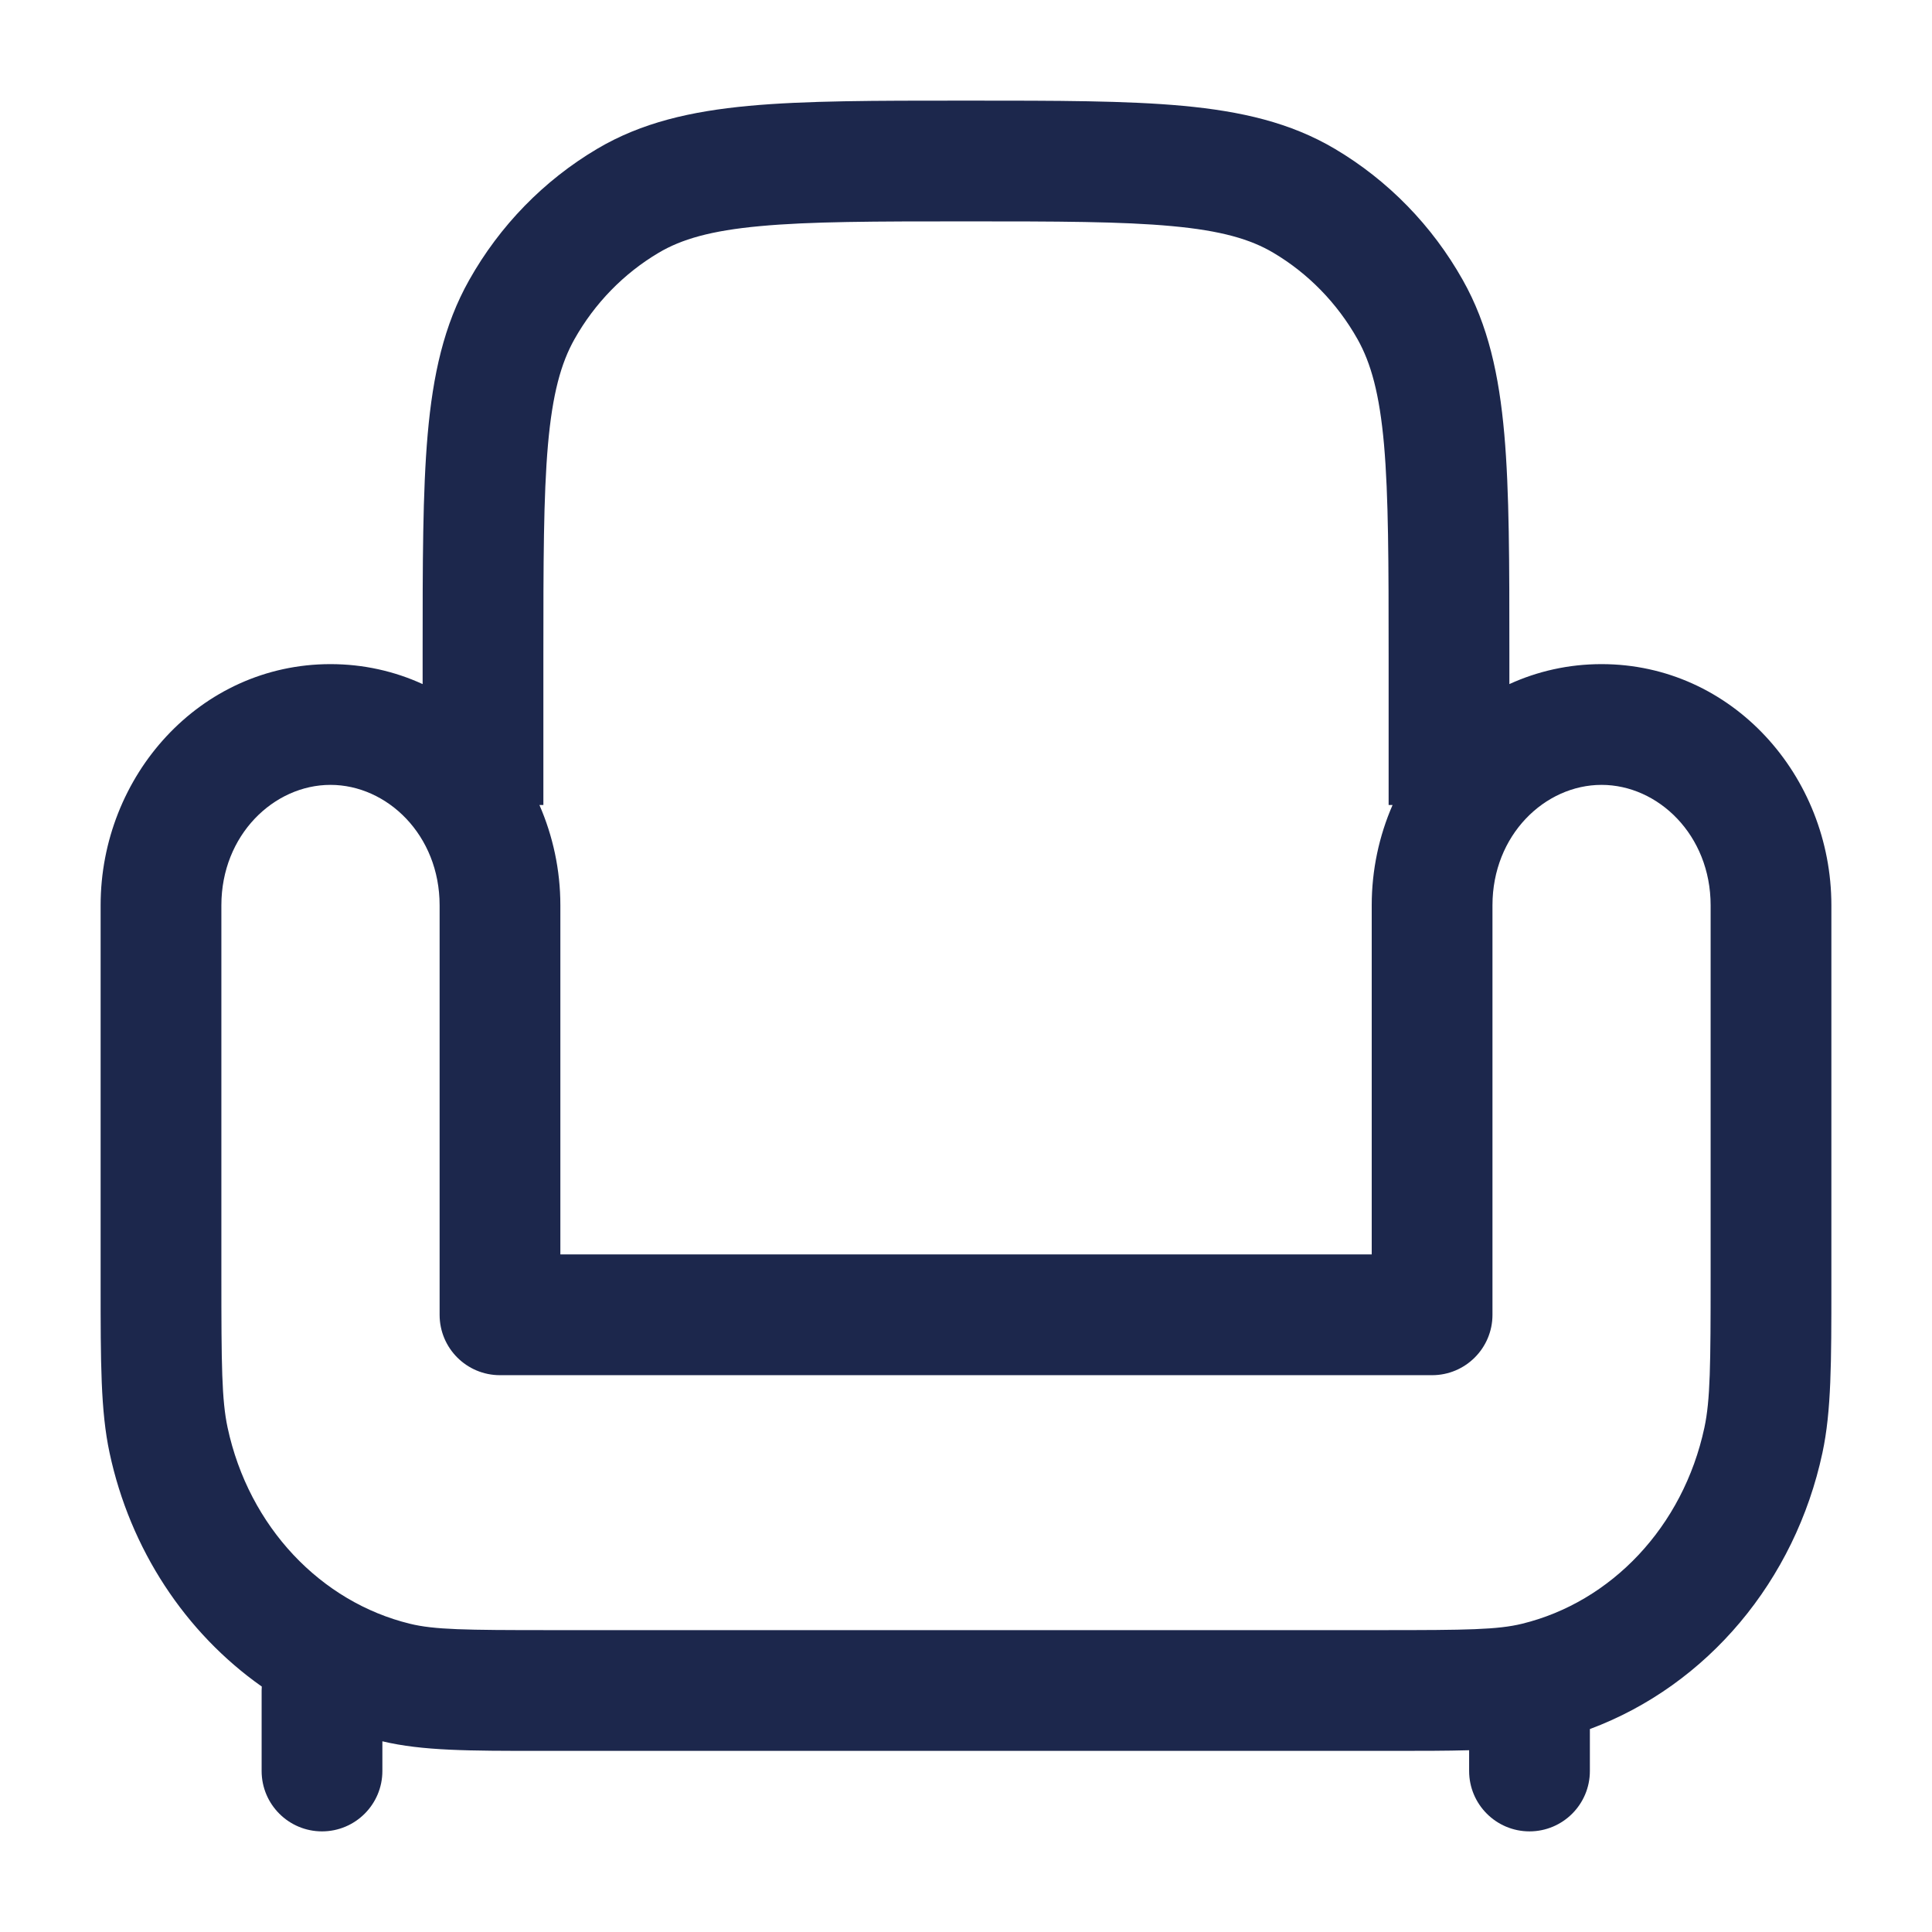 <?xml version="1.0" encoding="utf-8"?><!-- Скачано с сайта svg4.ru / Downloaded from svg4.ru -->
<svg width="800px" height="800px" viewBox="0 0 24 24" fill="none" xmlns="http://www.w3.org/2000/svg">
<path fill-rule="evenodd" clip-rule="evenodd" d="M11.963 1.25H12.037C13.127 1.25 13.997 1.25 14.697 1.315C15.416 1.382 16.03 1.522 16.582 1.849C17.244 2.241 17.792 2.804 18.171 3.478C18.487 4.038 18.622 4.66 18.687 5.393C18.75 6.108 18.75 6.998 18.75 8.118V8.498C19.098 8.339 19.484 8.25 19.895 8.25C21.517 8.25 22.75 9.638 22.75 11.246V15.857C22.75 15.892 22.75 15.927 22.75 15.962C22.75 16.924 22.75 17.529 22.639 18.047C22.3 19.633 21.212 20.934 19.75 21.479V22C19.75 22.414 19.414 22.75 19 22.75C18.586 22.75 18.25 22.414 18.25 22V21.742C17.972 21.75 17.657 21.75 17.29 21.75C17.253 21.75 17.216 21.75 17.179 21.75H6.821C6.784 21.75 6.747 21.75 6.71 21.75C5.828 21.75 5.248 21.75 4.75 21.631V22C4.75 22.414 4.414 22.75 4 22.75C3.586 22.75 3.25 22.414 3.25 22V21C3.25 20.984 3.251 20.968 3.252 20.951C2.302 20.282 1.617 19.246 1.361 18.047C1.25 17.529 1.25 16.924 1.25 15.962C1.25 15.927 1.25 15.892 1.25 15.857V11.246C1.25 9.638 2.483 8.25 4.105 8.25C4.516 8.25 4.903 8.339 5.25 8.498V8.118C5.25 6.998 5.25 6.108 5.313 5.393C5.378 4.66 5.513 4.038 5.829 3.478C6.208 2.804 6.756 2.241 7.418 1.849C7.97 1.522 8.584 1.382 9.303 1.315C10.003 1.25 10.873 1.25 11.963 1.25ZM6.701 10C6.868 10.383 6.961 10.806 6.961 11.246V15.583H17.04V11.246C17.04 10.806 17.132 10.383 17.299 10H17.25V8.154C17.25 6.99 17.249 6.166 17.193 5.525C17.137 4.893 17.031 4.511 16.864 4.214C16.612 3.766 16.25 3.396 15.818 3.14C15.535 2.972 15.17 2.865 14.559 2.809C13.936 2.751 13.136 2.75 12 2.75C10.864 2.75 10.064 2.751 9.442 2.809C8.83 2.865 8.465 2.972 8.182 3.14C7.75 3.396 7.388 3.766 7.136 4.214C6.969 4.511 6.863 4.893 6.807 5.525C6.751 6.166 6.75 6.99 6.75 8.154V10H6.701ZM4.105 9.75C3.402 9.75 2.75 10.373 2.75 11.246V15.857C2.75 16.958 2.754 17.391 2.827 17.733C3.092 18.971 3.989 19.902 5.093 20.171C5.395 20.245 5.782 20.25 6.821 20.25H17.179C18.218 20.25 18.605 20.245 18.907 20.171C20.011 19.902 20.908 18.971 21.173 17.733C21.246 17.391 21.25 16.958 21.25 15.857V11.246C21.25 10.373 20.598 9.75 19.895 9.75C19.191 9.75 18.54 10.373 18.54 11.246V16.333C18.54 16.747 18.204 17.083 17.79 17.083H6.211C5.796 17.083 5.461 16.747 5.461 16.333V11.246C5.461 10.373 4.809 9.75 4.105 9.75Z" fill="#1C274C"/>
</svg>
